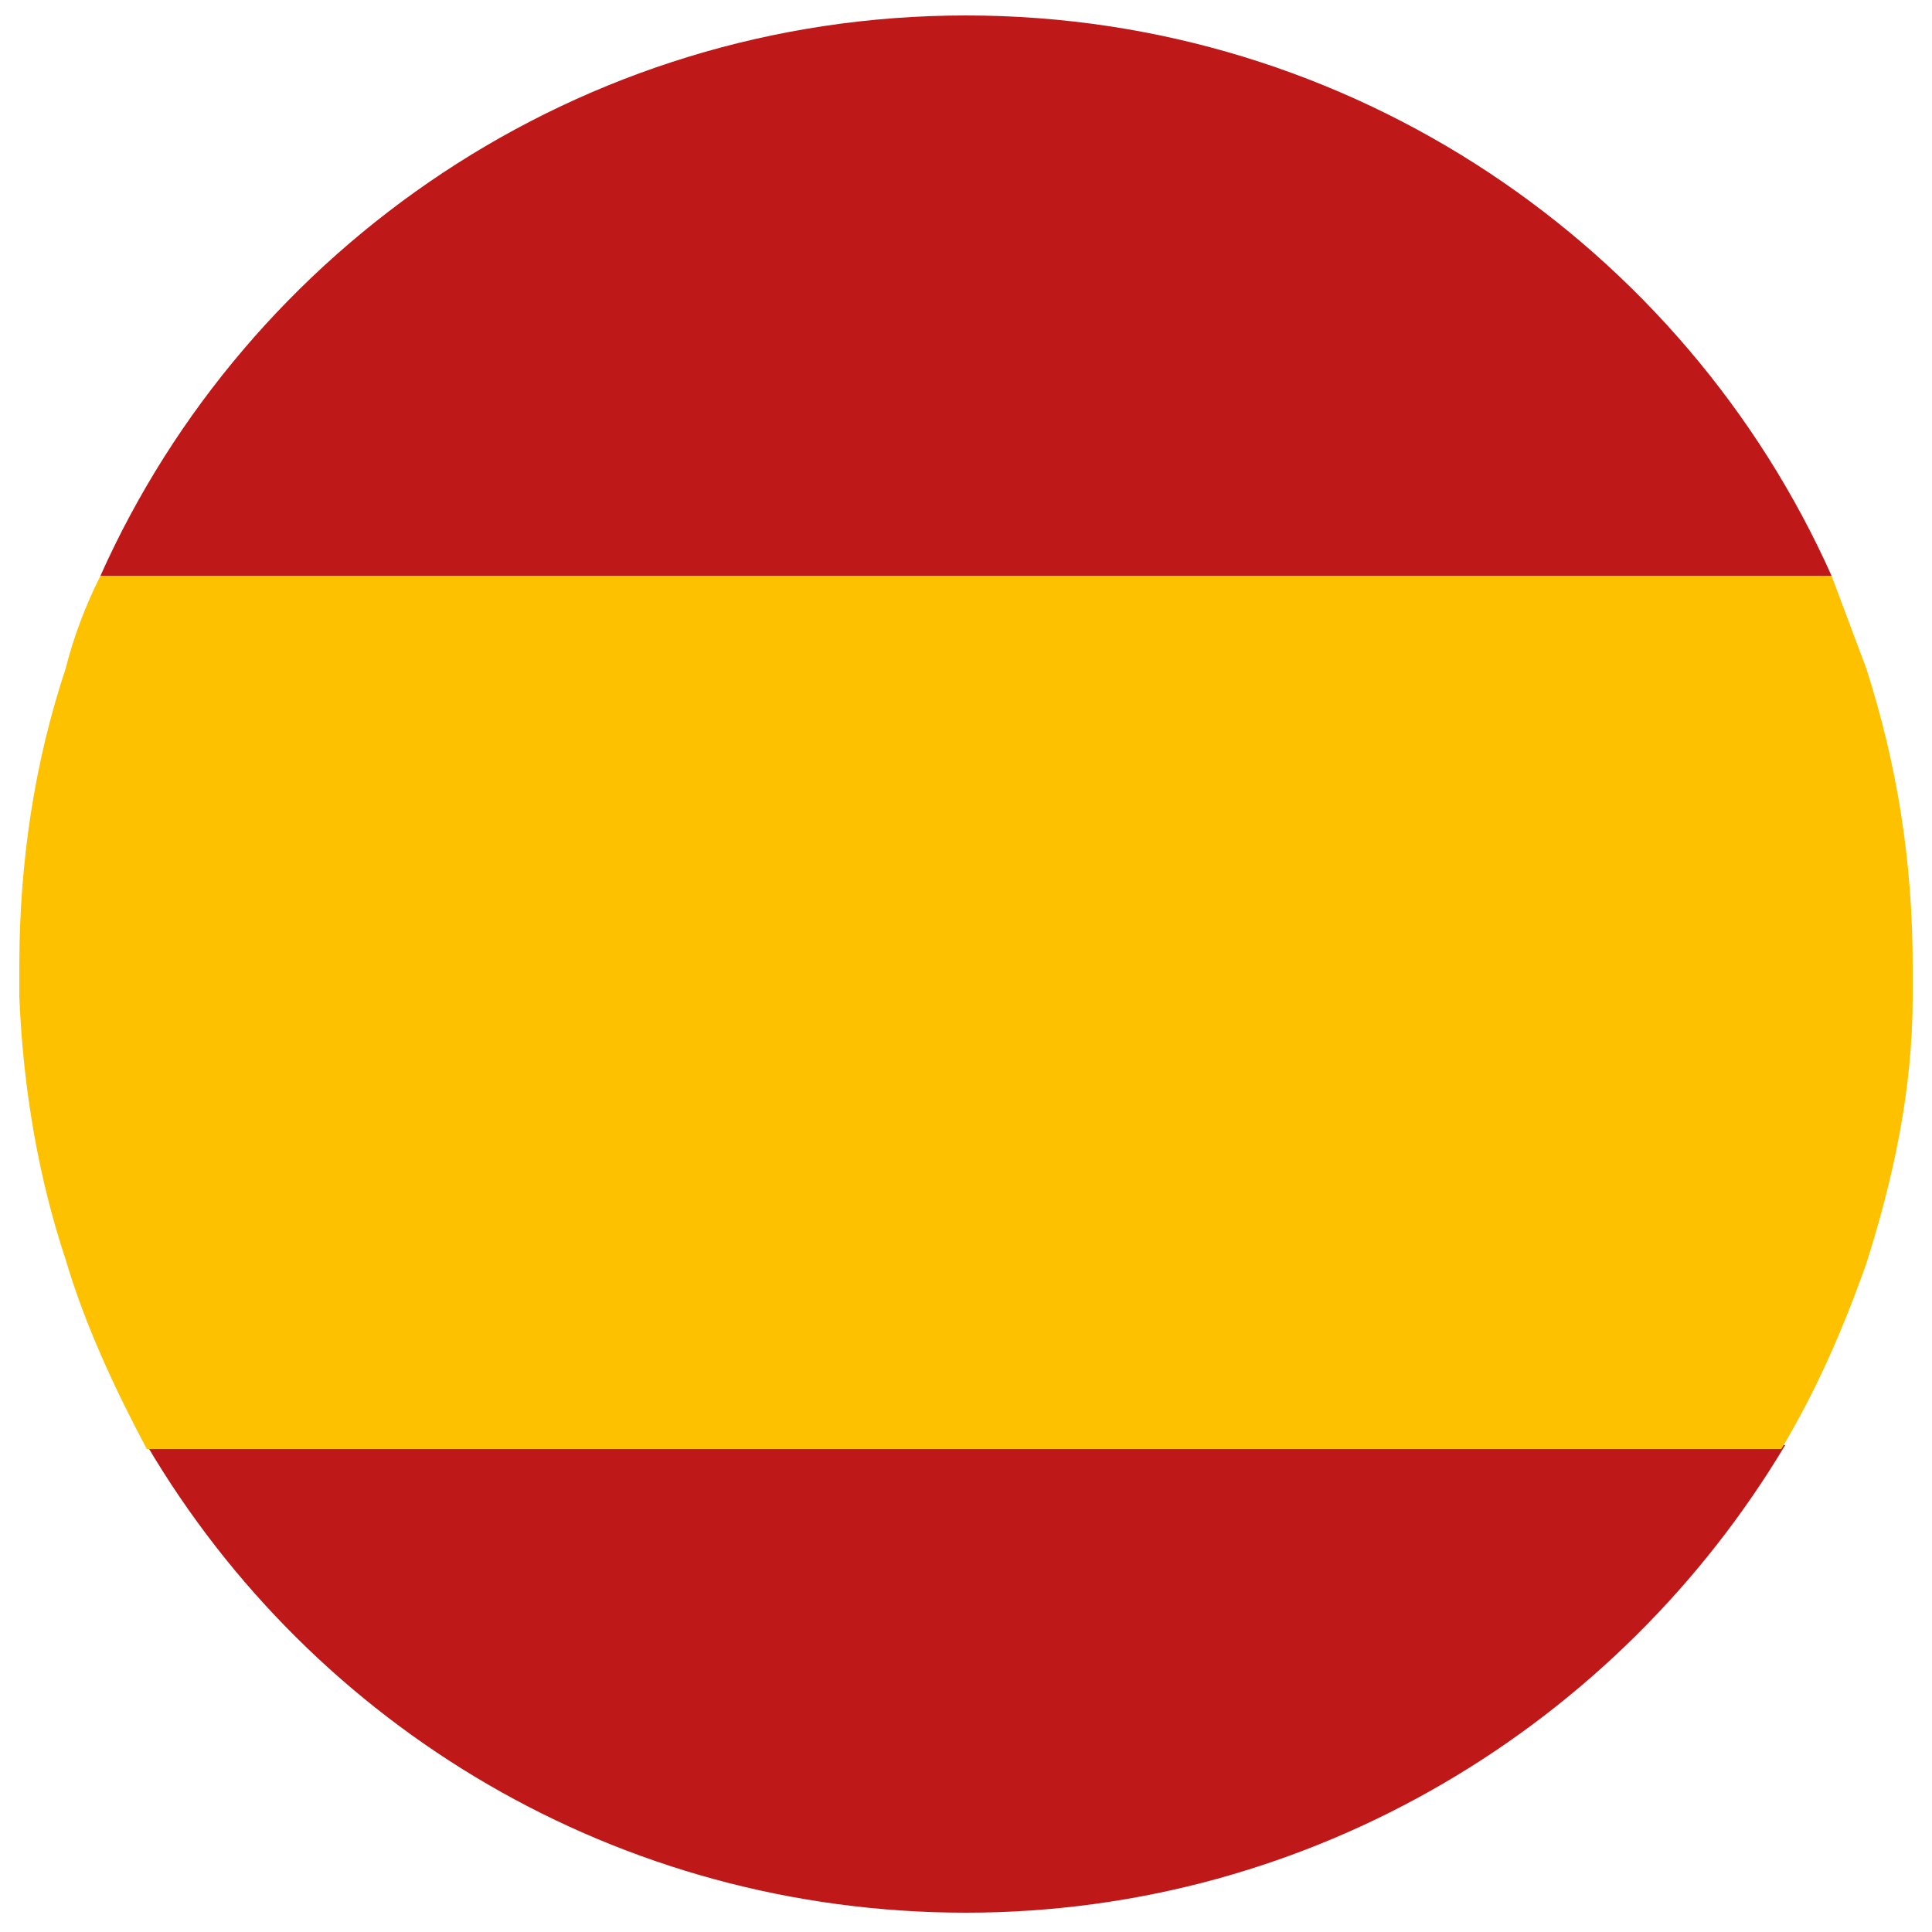 <?xml version="1.0" encoding="utf-8"?>
<!-- Generator: Adobe Illustrator 26.0.3, SVG Export Plug-In . SVG Version: 6.00 Build 0)  -->
<svg version="1.1" id="Layer_1" xmlns="http://www.w3.org/2000/svg" xmlns:xlink="http://www.w3.org/1999/xlink" x="0px" y="0px"
	 viewBox="0 0 50 50" style="enable-background:new 0 0 50 50;" xml:space="preserve">
<style type="text/css">
	.st0{fill:#BE1818;}
	.st1{fill:#FDC100;}
</style>
<g>
	<path class="st0" d="M25,0.4c-10,0-18.6,6-22.4,14.5h44.8C43.6,6.4,35,0.4,25,0.4z"/>
	<path class="st0" d="M25,49.5c9,0,16.9-4.9,21.2-12.1H3.8C8.1,44.7,16,49.5,25,49.5z"/>
	<path class="st1" d="M49.5,25.8c0-0.3,0-0.5,0-0.8c0-2.7-0.4-5.2-1.2-7.7c-0.3-0.8-0.6-1.6-0.9-2.4H2.6c-0.4,0.8-0.7,1.6-0.9,2.4
		c-0.8,2.4-1.2,5-1.2,7.7c0,0.3,0,0.6,0,0.8c0.1,2.4,0.5,4.7,1.2,6.8C2.2,34.3,3,36,3.8,37.5h42.3c0.9-1.5,1.6-3.1,2.2-4.8
		C49,30.5,49.5,28.2,49.5,25.8z"/>
</g>
</svg>
